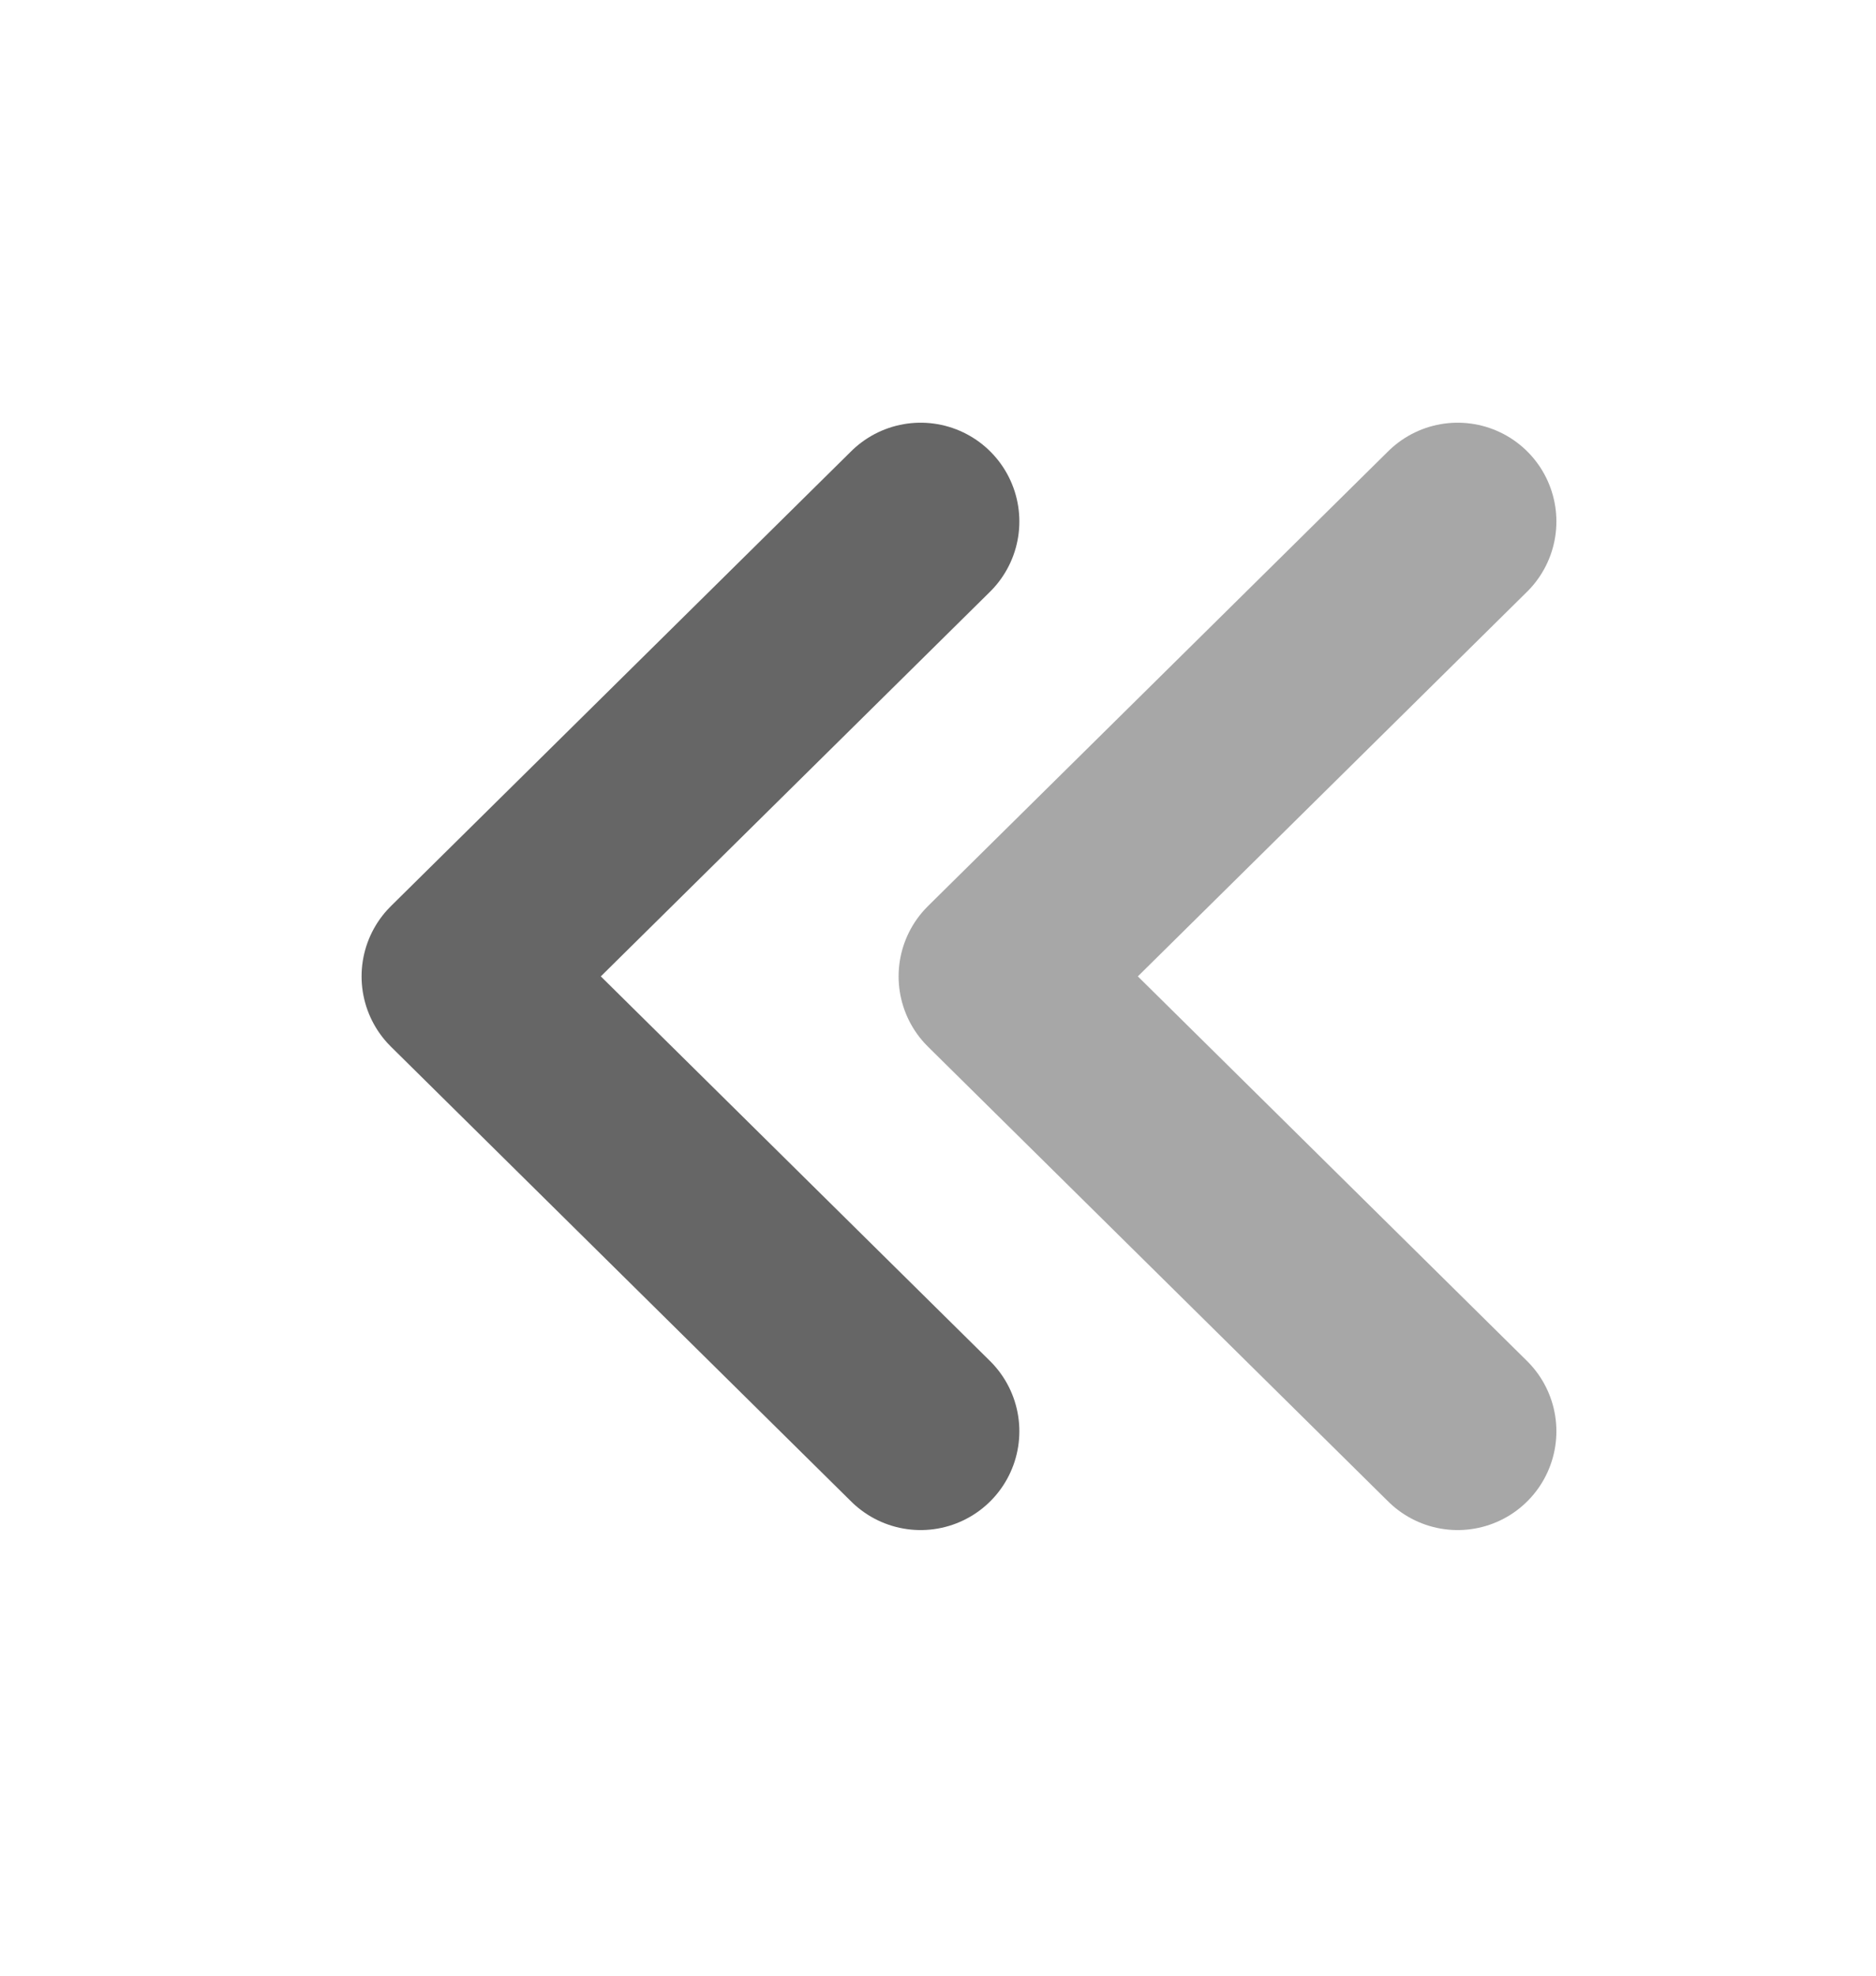 <svg width="19" height="20" viewBox="0 0 19 20" fill="none" xmlns="http://www.w3.org/2000/svg">
<path d="M9.324 14.489L4.662 9.884L9.324 5.279" stroke="#505050" stroke-opacity="0.87" stroke-width="2" stroke-linecap="round" stroke-linejoin="round"/>
<path d="M14.763 14.489L10.101 9.884L14.763 5.279" stroke="#9A9A9A" stroke-opacity="0.87" stroke-width="2" stroke-linecap="round" stroke-linejoin="round"/>
</svg>
